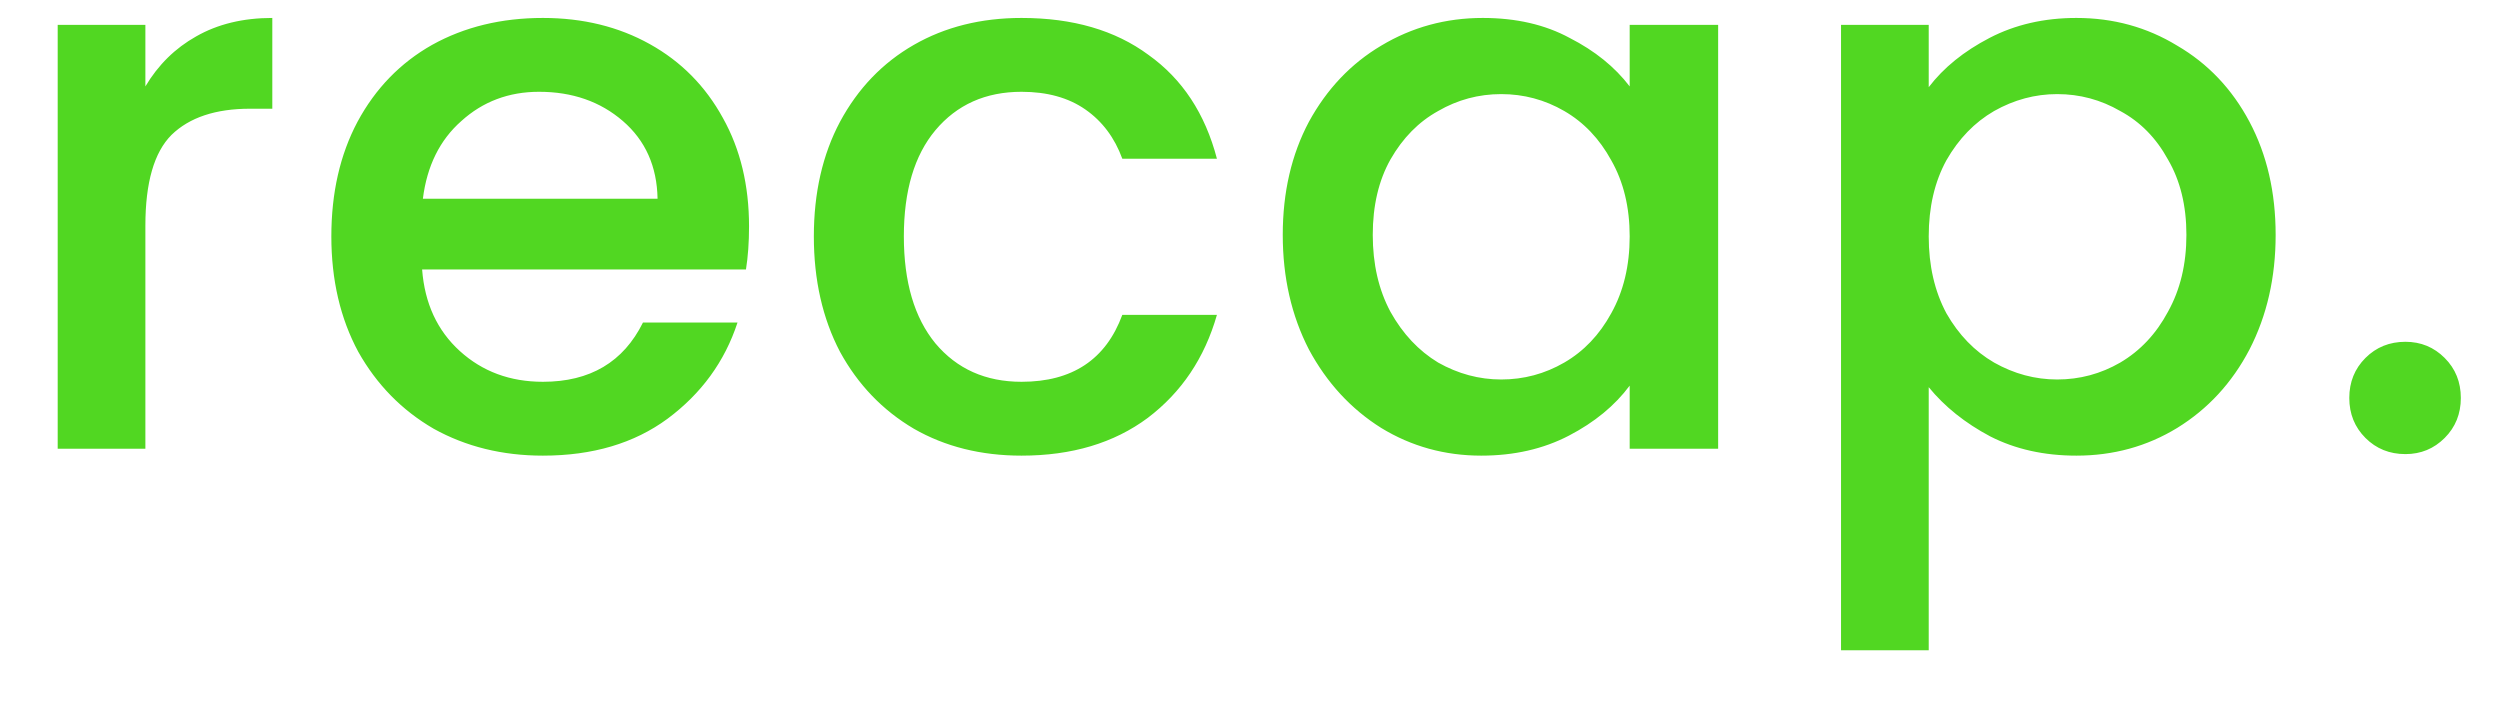<svg width="39" height="11" viewBox="0 0 39 11" fill="none" xmlns="http://www.w3.org/2000/svg">
<path d="M2.268 1.348C2.468 1.012 2.732 0.752 3.06 0.568C3.396 0.376 3.792 0.28 4.248 0.28V1.696H3.9C3.364 1.696 2.956 1.832 2.676 2.104C2.404 2.376 2.268 2.848 2.268 3.52V7H0.9V0.388H2.268V1.348ZM11.685 3.532C11.685 3.78 11.669 4.004 11.637 4.204H6.585C6.625 4.732 6.821 5.156 7.173 5.476C7.525 5.796 7.957 5.956 8.469 5.956C9.205 5.956 9.725 5.648 10.03 5.032H11.505C11.306 5.64 10.941 6.14 10.414 6.532C9.893 6.916 9.245 7.108 8.469 7.108C7.837 7.108 7.269 6.968 6.765 6.688C6.269 6.4 5.877 6 5.589 5.488C5.309 4.968 5.169 4.368 5.169 3.688C5.169 3.008 5.305 2.412 5.577 1.9C5.857 1.38 6.245 0.98 6.741 0.7C7.245 0.42 7.821 0.28 8.469 0.28C9.093 0.28 9.649 0.416 10.137 0.688C10.626 0.96 11.005 1.344 11.277 1.84C11.55 2.328 11.685 2.892 11.685 3.532ZM10.258 3.1C10.249 2.596 10.069 2.192 9.717 1.888C9.365 1.584 8.929 1.432 8.409 1.432C7.937 1.432 7.533 1.584 7.197 1.888C6.861 2.184 6.661 2.588 6.597 3.1H10.258ZM12.696 3.688C12.696 3.008 12.832 2.412 13.104 1.9C13.384 1.38 13.768 0.98 14.256 0.7C14.744 0.42 15.304 0.28 15.936 0.28C16.736 0.28 17.396 0.472 17.916 0.856C18.444 1.232 18.8 1.772 18.984 2.476H17.508C17.388 2.148 17.196 1.892 16.932 1.708C16.668 1.524 16.336 1.432 15.936 1.432C15.376 1.432 14.928 1.632 14.592 2.032C14.264 2.424 14.1 2.976 14.1 3.688C14.1 4.4 14.264 4.956 14.592 5.356C14.928 5.756 15.376 5.956 15.936 5.956C16.728 5.956 17.252 5.608 17.508 4.912H18.984C18.792 5.584 18.432 6.12 17.904 6.52C17.376 6.912 16.72 7.108 15.936 7.108C15.304 7.108 14.744 6.968 14.256 6.688C13.768 6.4 13.384 6 13.104 5.488C12.832 4.968 12.696 4.368 12.696 3.688ZM20.011 3.664C20.011 3 20.147 2.412 20.419 1.9C20.699 1.388 21.075 0.992 21.547 0.712C22.027 0.424 22.555 0.28 23.131 0.28C23.651 0.28 24.103 0.384 24.487 0.592C24.879 0.792 25.191 1.044 25.423 1.348V0.388H26.803V7H25.423V6.016C25.191 6.328 24.875 6.588 24.475 6.796C24.075 7.004 23.619 7.108 23.107 7.108C22.539 7.108 22.019 6.964 21.547 6.676C21.075 6.38 20.699 5.972 20.419 5.452C20.147 4.924 20.011 4.328 20.011 3.664ZM25.423 3.688C25.423 3.232 25.327 2.836 25.135 2.5C24.951 2.164 24.707 1.908 24.403 1.732C24.099 1.556 23.771 1.468 23.419 1.468C23.067 1.468 22.739 1.556 22.435 1.732C22.131 1.9 21.883 2.152 21.691 2.488C21.507 2.816 21.415 3.208 21.415 3.664C21.415 4.12 21.507 4.52 21.691 4.864C21.883 5.208 22.131 5.472 22.435 5.656C22.747 5.832 23.075 5.92 23.419 5.92C23.771 5.92 24.099 5.832 24.403 5.656C24.707 5.48 24.951 5.224 25.135 4.888C25.327 4.544 25.423 4.144 25.423 3.688ZM30.088 1.36C30.32 1.056 30.636 0.8 31.036 0.592C31.436 0.384 31.888 0.28 32.392 0.28C32.968 0.28 33.492 0.424 33.964 0.712C34.444 0.992 34.82 1.388 35.092 1.9C35.364 2.412 35.5 3 35.5 3.664C35.5 4.328 35.364 4.924 35.092 5.452C34.82 5.972 34.444 6.38 33.964 6.676C33.492 6.964 32.968 7.108 32.392 7.108C31.888 7.108 31.44 7.008 31.048 6.808C30.656 6.6 30.336 6.344 30.088 6.04V10.144H28.72V0.388H30.088V1.36ZM34.108 3.664C34.108 3.208 34.012 2.816 33.82 2.488C33.636 2.152 33.388 1.9 33.076 1.732C32.772 1.556 32.444 1.468 32.092 1.468C31.748 1.468 31.42 1.556 31.108 1.732C30.804 1.908 30.556 2.164 30.364 2.5C30.18 2.836 30.088 3.232 30.088 3.688C30.088 4.144 30.18 4.544 30.364 4.888C30.556 5.224 30.804 5.48 31.108 5.656C31.42 5.832 31.748 5.92 32.092 5.92C32.444 5.92 32.772 5.832 33.076 5.656C33.388 5.472 33.636 5.208 33.82 4.864C34.012 4.52 34.108 4.12 34.108 3.664ZM37.525 7.084C37.277 7.084 37.069 7 36.901 6.832C36.733 6.664 36.649 6.456 36.649 6.208C36.649 5.96 36.733 5.752 36.901 5.584C37.069 5.416 37.277 5.332 37.525 5.332C37.765 5.332 37.969 5.416 38.137 5.584C38.305 5.752 38.389 5.96 38.389 6.208C38.389 6.456 38.305 6.664 38.137 6.832C37.969 7 37.765 7.084 37.525 7.084Z" fill="#51D722"/>
</svg>
